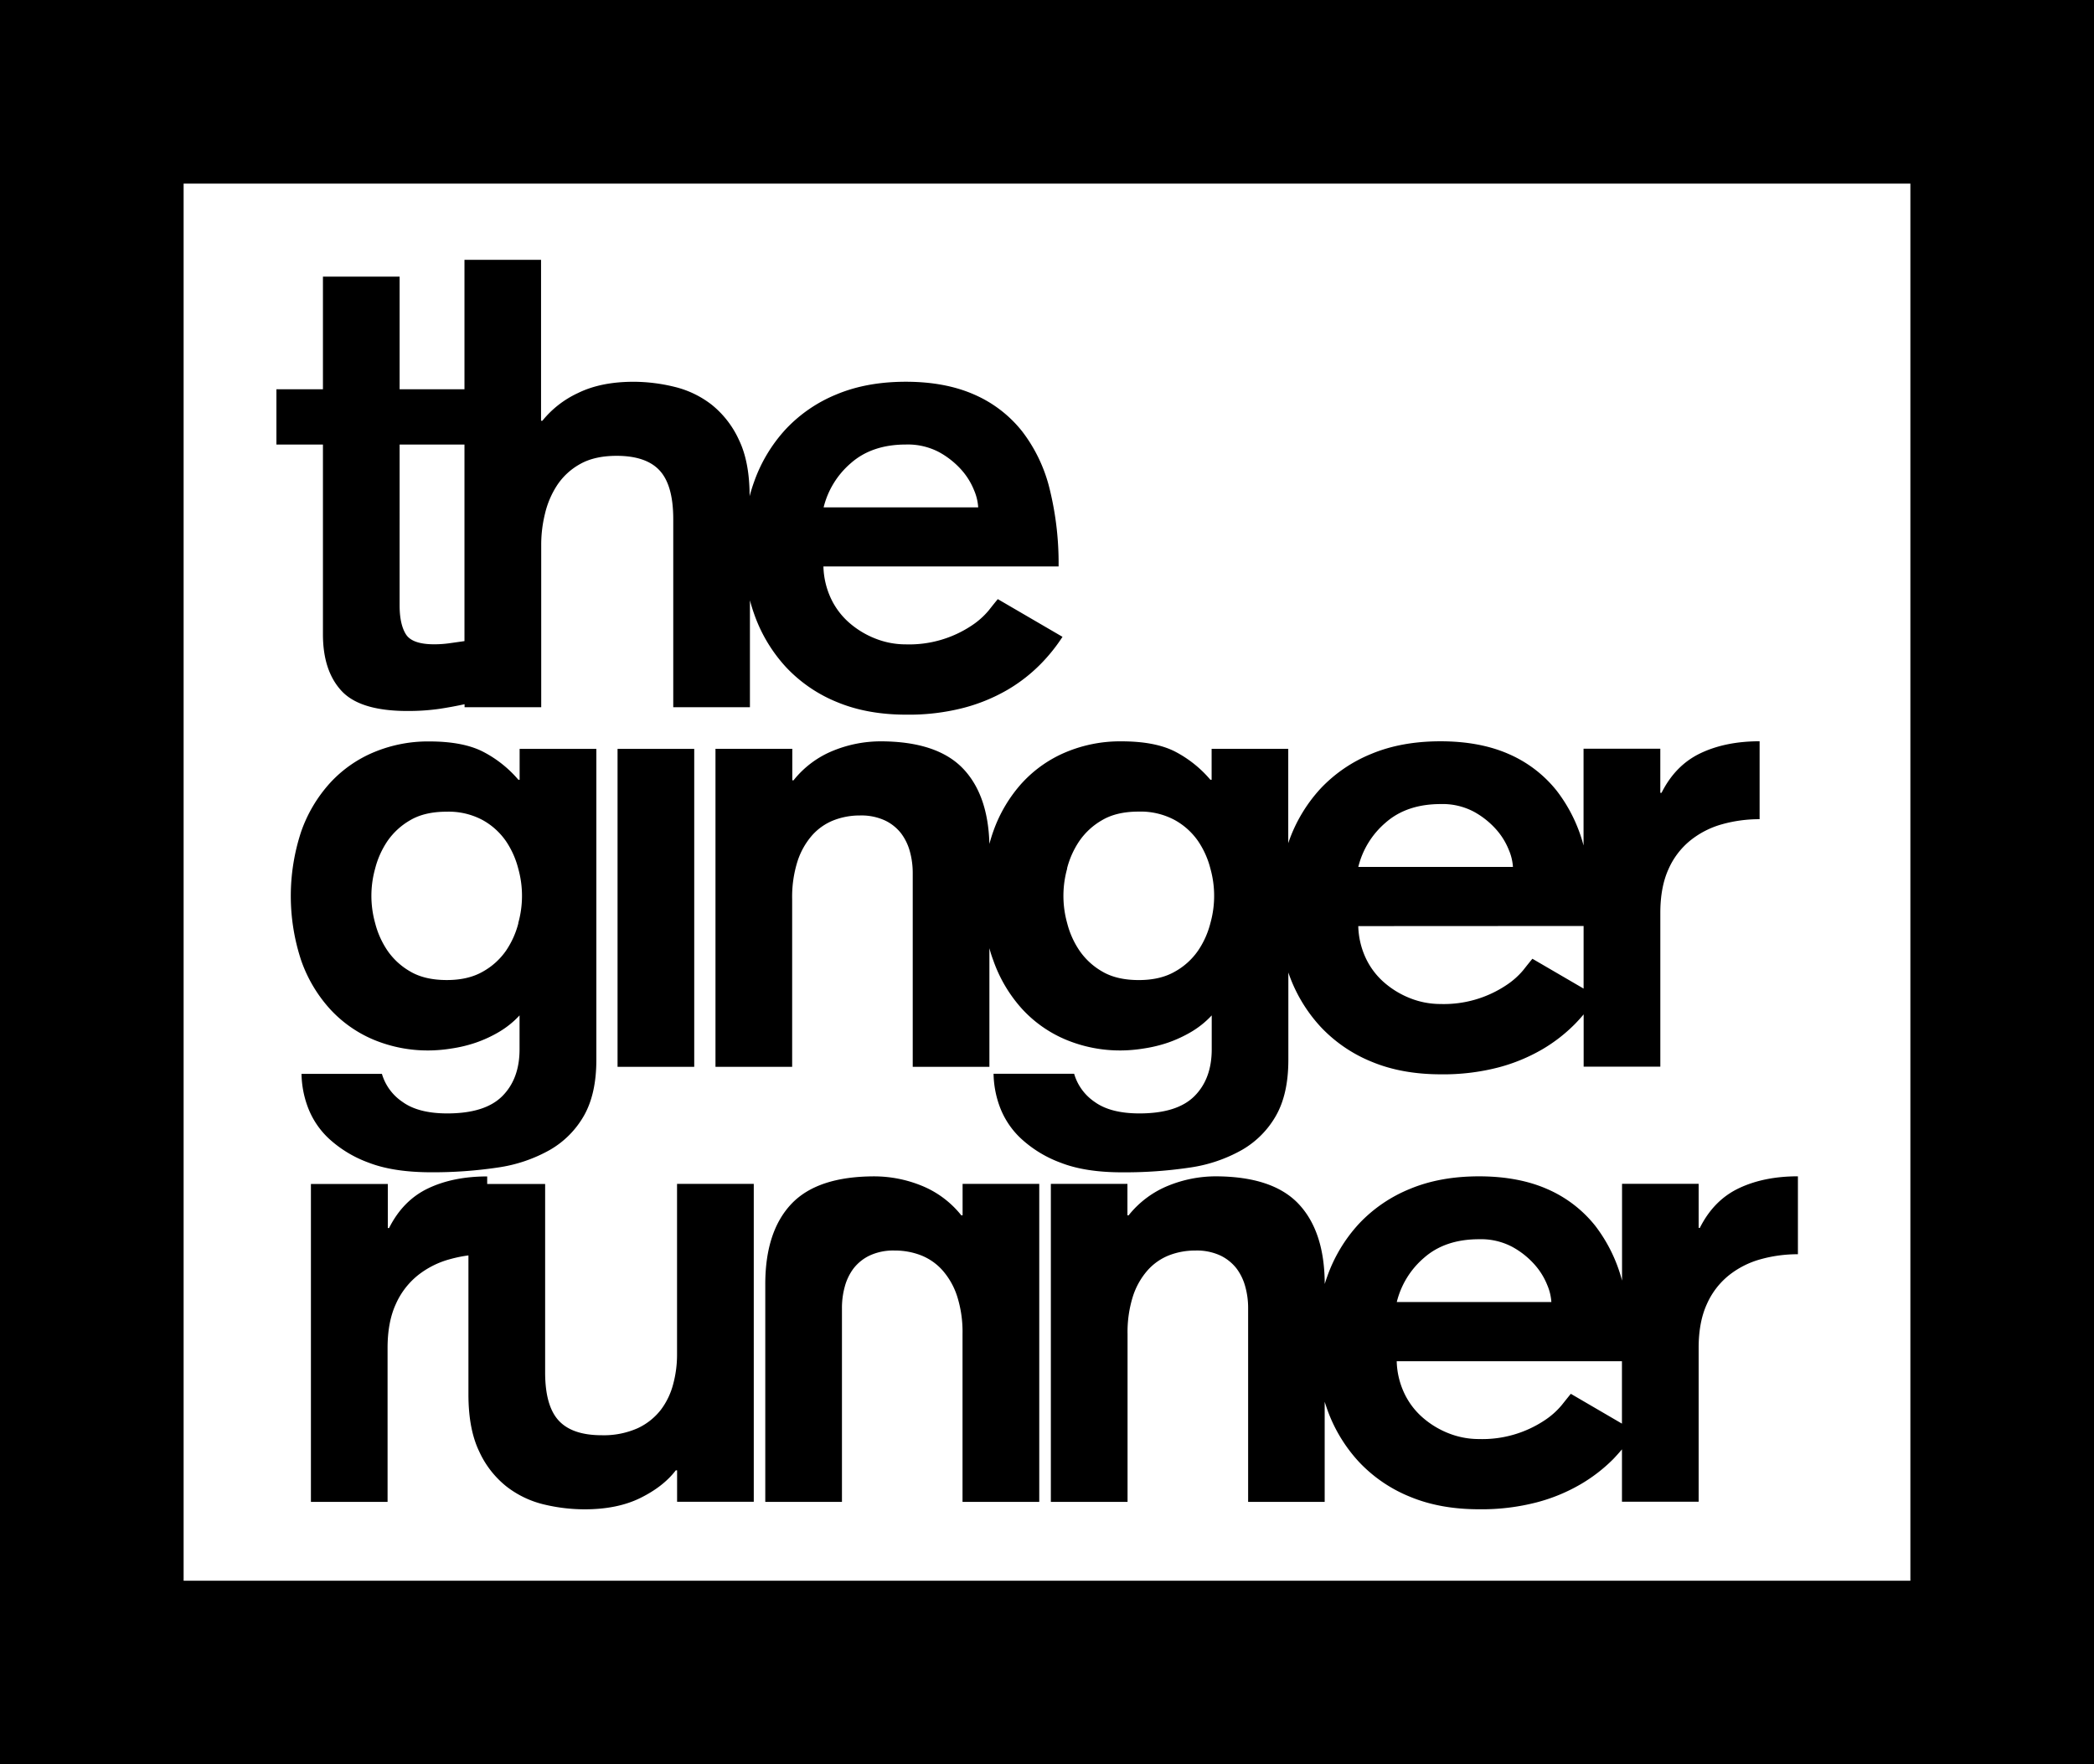 <svg xmlns="http://www.w3.org/2000/svg" viewBox="0 0 855.33 720.67"><title>TGRsquareLogo_SVG</title><g id="Layer_2" data-name="Layer 2"><g id="Layer_1-2" data-name="Layer 1"><path d="M131.91,259.09q0,14.9,7.58,23.1t26.85,8.22a90.38,90.38,0,0,0,13.35-.9q5.12-.79,10.07-1.86v1.22h31.31V222.15a52.84,52.84,0,0,1,1.54-12.33,36.55,36.55,0,0,1,5-11.69,26.74,26.74,0,0,1,9.37-8.6q5.89-3.33,14.89-3.34,12.06,0,17.58,6T275,211.88v77h31.32V245.21q.78,2.94,1.8,5.79a62.4,62.4,0,0,0,13,21.57,58.86,58.86,0,0,0,20.79,14.21q12.33,5.13,28.24,5.13a89.1,89.1,0,0,0,23.61-2.82,71.83,71.83,0,0,0,17.92-7.41,65.41,65.41,0,0,0,13.22-10.27,70.64,70.64,0,0,0,9.1-11.29l-26.43-15.4q-1.29,1.53-3.72,4.62a31.77,31.77,0,0,1-6.93,6.16A46,46,0,0,1,370,263.2a33.56,33.56,0,0,1-12.32-2.32A36.36,36.36,0,0,1,347,254.47a30.26,30.26,0,0,1-7.58-10,32.79,32.79,0,0,1-3.08-13.09h96.06a126.6,126.6,0,0,0-3.6-31.44,63.07,63.07,0,0,0-11.29-23.75,50.72,50.72,0,0,0-19.51-15q-11.85-5.25-28-5.26-15.93,0-28.24,5.14A58.86,58.86,0,0,0,321,175.26a62.26,62.26,0,0,0-13,21.61c-.69,1.91-1.28,3.84-1.81,5.81q0-14-4.36-23a39.27,39.27,0,0,0-11.17-14.4A40,40,0,0,0,275.46,158a70.69,70.69,0,0,0-16.69-2.06q-13.36,0-22.72,4.62a40.52,40.52,0,0,0-14.5,11.3H221V106.12H189.72V159H163.23V113H131.91V159h-19v22.59h19Zm215.68-69.95q8.6-7.56,22.46-7.57a27.34,27.34,0,0,1,13.47,3.08,34.19,34.19,0,0,1,9.12,7.19,28.38,28.38,0,0,1,5.26,8.47,20.74,20.74,0,0,1,1.66,6.93H336.42A34.73,34.73,0,0,1,347.59,189.14Zm-184.36-7.57h26.49v80.3l-5.57.79a45.58,45.58,0,0,1-6.8.51q-9,0-11.56-4.1t-2.56-11.81ZM150.52,474.88q10.14,3.94,25.54,3.95a178.24,178.24,0,0,0,27.21-1.93,60.66,60.66,0,0,0,21.32-7.19,37.52,37.52,0,0,0,14-14.11q5-8.87,5-22.72v-127H212.25V318.5h-.51a47.82,47.82,0,0,0-14.12-11.29q-8.22-4.36-22.33-4.36a57.32,57.32,0,0,0-22.46,4.36,50.88,50.88,0,0,0-18,12.58,58,58,0,0,0-11.81,19.88,83.78,83.78,0,0,0,0,52.63,57.92,57.92,0,0,0,11.81,19.89,50.88,50.88,0,0,0,18,12.58,57.47,57.47,0,0,0,22.46,4.3,60.34,60.34,0,0,0,9.11-.79,55.76,55.76,0,0,0,9.88-2.37,51.79,51.79,0,0,0,9.48-4.36,37,37,0,0,0,8.46-6.8v13.86q0,12.06-7.05,19.12t-22.46,7.06q-11.85,0-18.35-4.74A20.87,20.87,0,0,1,156,438.63H123.16a40.54,40.54,0,0,0,2.44,13.22,33.81,33.81,0,0,0,8.6,13.1A48.27,48.27,0,0,0,150.52,474.88Zm61.22-97.8a35.66,35.66,0,0,1-5,11.17,28.22,28.22,0,0,1-9.48,8.6q-6,3.47-14.75,3.46-9,0-14.89-3.46a28.4,28.4,0,0,1-9.38-8.6,35.66,35.66,0,0,1-5-11.17,41.31,41.31,0,0,1,0-22.33,35.89,35.89,0,0,1,5-11.17,28.6,28.6,0,0,1,9.32-8.56q5.91-3.48,14.89-3.47A29.29,29.29,0,0,1,197.2,335a28.19,28.19,0,0,1,9.48,8.59,35.92,35.92,0,0,1,5,11.17,41.31,41.31,0,0,1,0,22.33Zm40.51-71.19h31.32V435.77H252.25Zm165.27,13.86a58.35,58.35,0,0,0-11.81,19.88c-.59,1.65-1.11,3.35-1.57,5.08q-.54-19.9-10.62-30.61-10.65-11.3-34-11.29a51.53,51.53,0,0,0-18.95,3.72,39.71,39.71,0,0,0-16.43,12.19h-.51V305.86H292.25V435.77h31.32V367.23a48.11,48.11,0,0,1,2.18-15.4,30.09,30.09,0,0,1,6-10.66,23.08,23.08,0,0,1,8.86-6.15,29.36,29.36,0,0,1,10.65-1.93,23,23,0,0,1,10.27,2.06,18.3,18.3,0,0,1,6.55,5.26,21.8,21.8,0,0,1,3.59,7.45,32.81,32.81,0,0,1,1.15,8.59v79.32h31.32V387.31a48.35,48.35,0,0,0,1.58,4.95,58.21,58.21,0,0,0,11.8,19.89,51,51,0,0,0,18,12.58A57.51,57.51,0,0,0,458,429.07a60.58,60.58,0,0,0,9.12-.79,57.08,57.08,0,0,0,9.88-2.37,53.06,53.06,0,0,0,9.47-4.36,37.34,37.34,0,0,0,8.48-6.8v13.86q0,12.06-7.06,19.12t-22.46,7.06q-11.85,0-18.35-4.74a20.91,20.91,0,0,1-8.33-11.46H405.84a40.59,40.59,0,0,0,2.44,13.22,34,34,0,0,0,8.6,13.09,48.37,48.37,0,0,0,16.3,10q10.14,4,25.54,3.95a178.34,178.34,0,0,0,27.21-1.93,60.66,60.66,0,0,0,21.32-7.19,37.45,37.45,0,0,0,14-14.11q5-8.86,5-22.72V397.23c.08.22.15.45.23.67a62.15,62.15,0,0,0,13,21.57,58.86,58.86,0,0,0,20.79,14.21q12.31,5.13,28.24,5.14A89.52,89.52,0,0,0,612.07,436a72.25,72.25,0,0,0,18-7.44,65.13,65.13,0,0,0,13.22-10.27q1.9-1.95,3.58-3.95V435.7h31.32V372.88q0-10.53,3.33-17.85a31.28,31.28,0,0,1,9-11.79,36.19,36.19,0,0,1,12.95-6.58,56.27,56.27,0,0,1,15.27-2.05V302.78q-13.87,0-24.13,4.88t-15.92,16.17h-.51v-18H646.83v39.53a62.76,62.76,0,0,0-10.92-22.31,50.87,50.87,0,0,0-19.51-15q-11.85-5.25-28-5.26-15.93,0-28.24,5.14a58.86,58.86,0,0,0-20.79,14.21,62.36,62.36,0,0,0-12.94,21.61c-.08.22-.14.45-.22.67V305.86H494.91V318.5h-.51a47.82,47.82,0,0,0-14.08-11.33q-8.22-4.37-22.33-4.36a57.32,57.32,0,0,0-22.46,4.36,51,51,0,0,0-18,12.58ZM566,336q8.61-7.56,22.46-7.57a27.33,27.33,0,0,1,13.48,3.08,34,34,0,0,1,9.11,7.19,28.38,28.38,0,0,1,5.26,8.47,21,21,0,0,1,1.68,6.93H554.82A34.65,34.65,0,0,1,566,336Zm80.85,42.23V403.8l-20.91-12.18q-1.29,1.53-3.72,4.62a31.59,31.59,0,0,1-6.94,6.16,45.94,45.94,0,0,1-26.85,7.7,33.56,33.56,0,0,1-12.32-2.32,36.36,36.36,0,0,1-10.65-6.41,30.26,30.26,0,0,1-7.58-10,32.74,32.74,0,0,1-3.07-13.09Zm-211-23.49a35.69,35.69,0,0,1,5-11.17,28.41,28.41,0,0,1,9.36-8.59q5.91-3.48,14.89-3.47A29.36,29.36,0,0,1,479.92,335a28.19,28.19,0,0,1,9.48,8.59,35.69,35.69,0,0,1,5,11.17,41.31,41.31,0,0,1,0,22.33,35.46,35.46,0,0,1-5,11.17,28,28,0,0,1-9.48,8.6q-6,3.47-14.76,3.46-9,0-14.89-3.46a28.34,28.34,0,0,1-9.36-8.6,35.46,35.46,0,0,1-5-11.17,41.31,41.31,0,0,1,0-22.33ZM276.55,553.41A46,46,0,0,1,275,565.25a29.85,29.85,0,0,1-5,10.52,25.74,25.74,0,0,1-9.48,7.58,34.1,34.1,0,0,1-14.74,2.89q-12.06,0-17.58-6t-5.53-19.63v-77H199v-3.08q-13.87,0-24.13,4.88t-15.95,16.2h-.51v-18H127V613.47h31.31V550.58q0-10.53,3.34-17.84a31.39,31.39,0,0,1,9-11.8,36.22,36.22,0,0,1,13-6.57,54.34,54.34,0,0,1,7.69-1.58v56.78q0,14.13,4.37,23.24a38.92,38.92,0,0,0,11.16,14.36,40,40,0,0,0,15.27,7.33,71.07,71.07,0,0,0,16.69,2q13.33,0,22.71-4.62t14.5-11.3h.53v12.84h31.32V483.56H276.55Zm116.64-57h-.54a39.79,39.79,0,0,0-16.43-12.19,51.5,51.5,0,0,0-19-3.72q-23.36,0-34,11.29t-10.63,32.83v88.84h31.32V534.15a32.39,32.39,0,0,1,1.15-8.59,21.8,21.8,0,0,1,3.59-7.45,18.3,18.3,0,0,1,6.55-5.26,22.84,22.84,0,0,1,10.27-2.05,29.35,29.35,0,0,1,10.65,1.92,23.11,23.11,0,0,1,8.86,6.16,30,30,0,0,1,6,10.65,48.11,48.11,0,0,1,2.18,15.4v68.54H424.5V483.56H393.19Zm301.16,5.14h-.51v-18H662.55v39.53a63.11,63.11,0,0,0-10.9-22.33,50.87,50.87,0,0,0-19.51-15q-11.85-5.25-28-5.26-15.92,0-28.24,5.14a59,59,0,0,0-20.79,14.21,62.25,62.25,0,0,0-13,21.63c-.36,1-.7,2-1,3q-.06-21.43-10.66-32.69t-34-11.29a51.7,51.7,0,0,0-19,3.72,39.79,39.79,0,0,0-16.43,12.19h-.5V483.56H429.24V613.47h31.33V544.93a48.39,48.39,0,0,1,2.18-15.4,30.07,30.07,0,0,1,6-10.65,23.07,23.07,0,0,1,8.85-6.16,29.36,29.36,0,0,1,10.66-1.92,22.83,22.83,0,0,1,10.26,2.05,18.52,18.52,0,0,1,6.55,5.26,21.8,21.8,0,0,1,3.59,7.45,32.4,32.4,0,0,1,1.16,8.59v79.32h31.27v-40.9c.32,1,.66,2,1,3a62.35,62.35,0,0,0,13,21.56,58.77,58.77,0,0,0,20.79,14.21q12.32,5.14,28.23,5.14a89.54,89.54,0,0,0,23.62-2.83,71.51,71.51,0,0,0,18-7.44A65.41,65.41,0,0,0,658.94,596q1.9-2,3.58-4V613.4h31.32V550.58q0-10.53,3.33-17.84a31.34,31.34,0,0,1,9-11.8,36.21,36.21,0,0,1,12.94-6.57,56.35,56.35,0,0,1,15.28-2.06V480.48q-13.86,0-24.13,4.88t-15.94,16.2ZM581.7,513.74q8.59-7.56,22.46-7.56a27.25,27.25,0,0,1,13.48,3.08,33.71,33.71,0,0,1,9.1,7.18,28.41,28.41,0,0,1,5.27,8.47,21,21,0,0,1,1.67,6.93H570.54A34.61,34.61,0,0,1,581.7,513.74Zm59.93,55.58q-1.27,1.54-3.72,4.62A31.72,31.72,0,0,1,631,580.1a46,46,0,0,1-26.86,7.7,33.55,33.55,0,0,1-12.32-2.31,36.13,36.13,0,0,1-10.64-6.42,30.26,30.26,0,0,1-7.58-10A32.58,32.58,0,0,1,570.51,556h92V581.5Z"/><path d="M780.33,75V645.67H75V75H780.33m75-75H0V720.67H855.33V0Z"/></g></g></svg>